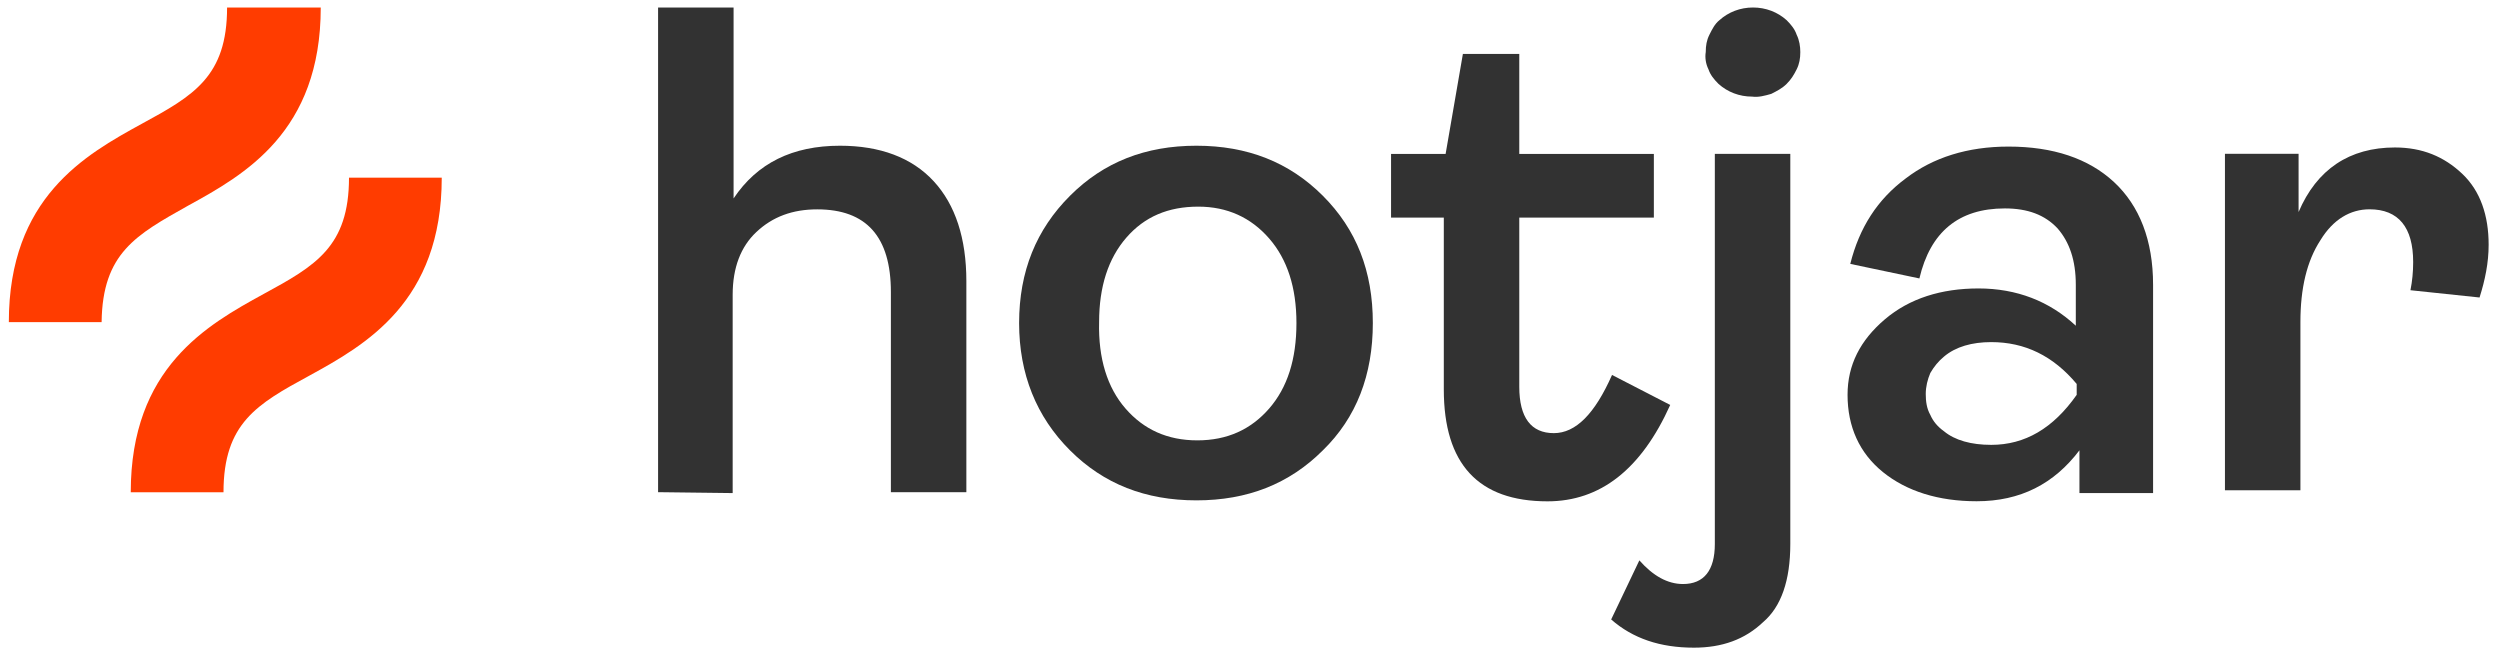 <svg xmlns="http://www.w3.org/2000/svg" width="90" height="24" viewBox="0 0 90 24" fill="none"><path d="M23.691 17.718V0.27H26.409V7.144C27.26 5.868 28.536 5.246 30.239 5.246C31.679 5.246 32.825 5.671 33.611 6.522C34.396 7.373 34.789 8.585 34.789 10.123V17.718H32.072V10.516C32.072 8.519 31.188 7.537 29.42 7.537C28.536 7.537 27.816 7.799 27.227 8.355C26.67 8.879 26.376 9.632 26.376 10.614V17.751L23.691 17.718Z" fill="#323232"></path><path d="M47.622 16.213C46.41 17.424 44.904 18.013 43.071 18.013C41.238 18.013 39.732 17.424 38.521 16.213C37.309 15.002 36.688 13.463 36.688 11.63C36.688 9.764 37.309 8.258 38.521 7.047C39.732 5.835 41.238 5.246 43.071 5.246C44.904 5.246 46.41 5.835 47.622 7.047C48.833 8.258 49.422 9.764 49.422 11.63C49.422 13.496 48.833 15.034 47.622 16.213ZM40.518 14.707C41.172 15.46 42.024 15.853 43.104 15.853C44.184 15.853 45.035 15.46 45.69 14.707C46.345 13.954 46.672 12.939 46.672 11.63C46.672 10.353 46.345 9.338 45.69 8.585C45.035 7.832 44.184 7.439 43.137 7.439C42.056 7.439 41.205 7.8 40.55 8.553C39.896 9.305 39.568 10.32 39.568 11.597C39.536 12.906 39.863 13.954 40.518 14.707Z" fill="#323232"></path><path d="M55.709 18.048C53.221 18.048 51.977 16.706 51.977 14.021V7.834H50.078V5.542H52.042L52.664 1.941H54.694V5.542H59.539V7.834H54.694V13.923C54.694 15.036 55.12 15.593 55.938 15.593C56.724 15.593 57.411 14.905 58.033 13.498L60.128 14.578C59.081 16.902 57.608 18.048 55.709 18.048Z" fill="#323232"></path><path d="M60.981 23.316C59.77 23.316 58.788 22.989 58.002 22.301L59.017 20.173C59.508 20.73 60.032 21.025 60.588 21.025C61.341 21.025 61.734 20.534 61.734 19.584V5.54H64.451V19.584C64.451 20.894 64.124 21.843 63.469 22.399C62.814 23.021 61.996 23.316 60.981 23.316ZM63.076 3.478C62.618 3.478 62.192 3.314 61.865 3.019C61.701 2.856 61.57 2.692 61.505 2.496C61.407 2.299 61.374 2.07 61.407 1.874C61.407 1.644 61.439 1.448 61.538 1.252C61.636 1.055 61.734 0.859 61.898 0.728C62.225 0.433 62.651 0.27 63.109 0.27C63.567 0.27 63.993 0.433 64.32 0.728C64.484 0.892 64.615 1.055 64.68 1.252C64.778 1.448 64.811 1.677 64.811 1.874C64.811 2.103 64.778 2.299 64.68 2.496C64.582 2.692 64.484 2.856 64.32 3.019C64.156 3.183 63.96 3.281 63.764 3.38C63.535 3.445 63.305 3.51 63.076 3.478Z" fill="#323232"></path><path d="M71.16 18.045C69.785 18.045 68.64 17.685 67.788 16.997C66.937 16.31 66.512 15.36 66.512 14.214C66.512 13.134 66.97 12.25 67.854 11.497C68.738 10.744 69.884 10.384 71.226 10.384C72.601 10.384 73.779 10.843 74.729 11.726V10.253C74.729 9.369 74.499 8.715 74.074 8.224C73.616 7.733 72.994 7.503 72.175 7.503C70.506 7.503 69.491 8.355 69.098 10.024L66.61 9.5C66.937 8.191 67.592 7.176 68.607 6.423C69.589 5.67 70.833 5.277 72.306 5.277C73.91 5.277 75.187 5.703 76.104 6.554C77.02 7.405 77.511 8.649 77.511 10.253V17.75H74.86V16.211C73.943 17.423 72.732 18.045 71.16 18.045ZM71.684 16.015C72.895 16.015 73.91 15.426 74.761 14.214V13.822C73.91 12.807 72.895 12.316 71.684 12.316C70.997 12.316 70.407 12.479 69.982 12.839C69.785 13.003 69.622 13.2 69.491 13.429C69.393 13.658 69.327 13.92 69.327 14.182C69.327 14.444 69.36 14.706 69.491 14.935C69.589 15.164 69.753 15.36 69.982 15.524C70.375 15.851 70.964 16.015 71.684 16.015Z" fill="#323232"></path><path d="M80.098 17.716V5.538H82.749V7.633C83.404 6.094 84.583 5.309 86.219 5.309C87.201 5.309 87.987 5.636 88.642 6.258C89.297 6.88 89.591 7.764 89.591 8.811C89.591 9.466 89.46 10.088 89.264 10.71L86.776 10.448C86.841 10.121 86.874 9.794 86.874 9.433C86.874 8.189 86.35 7.535 85.303 7.535C84.615 7.535 83.993 7.895 83.535 8.648C83.044 9.401 82.815 10.383 82.815 11.594V17.65H80.098V17.716Z" fill="#323232"></path><path d="M6.767 7.406C8.797 6.293 11.547 4.754 11.547 0.27H8.175C8.175 2.758 6.964 3.445 5.098 4.46C3.068 5.573 0.318 7.112 0.318 11.596H3.658C3.69 9.108 4.902 8.454 6.767 7.406Z" fill="#FF3C00"></path><path d="M12.564 6.395C12.564 8.883 11.353 9.57 9.487 10.585C7.457 11.698 4.707 13.236 4.707 17.721H8.046C8.046 15.233 9.257 14.546 11.123 13.531C13.153 12.418 15.903 10.88 15.903 6.395H12.564Z" fill="#FF3C00"></path></svg>